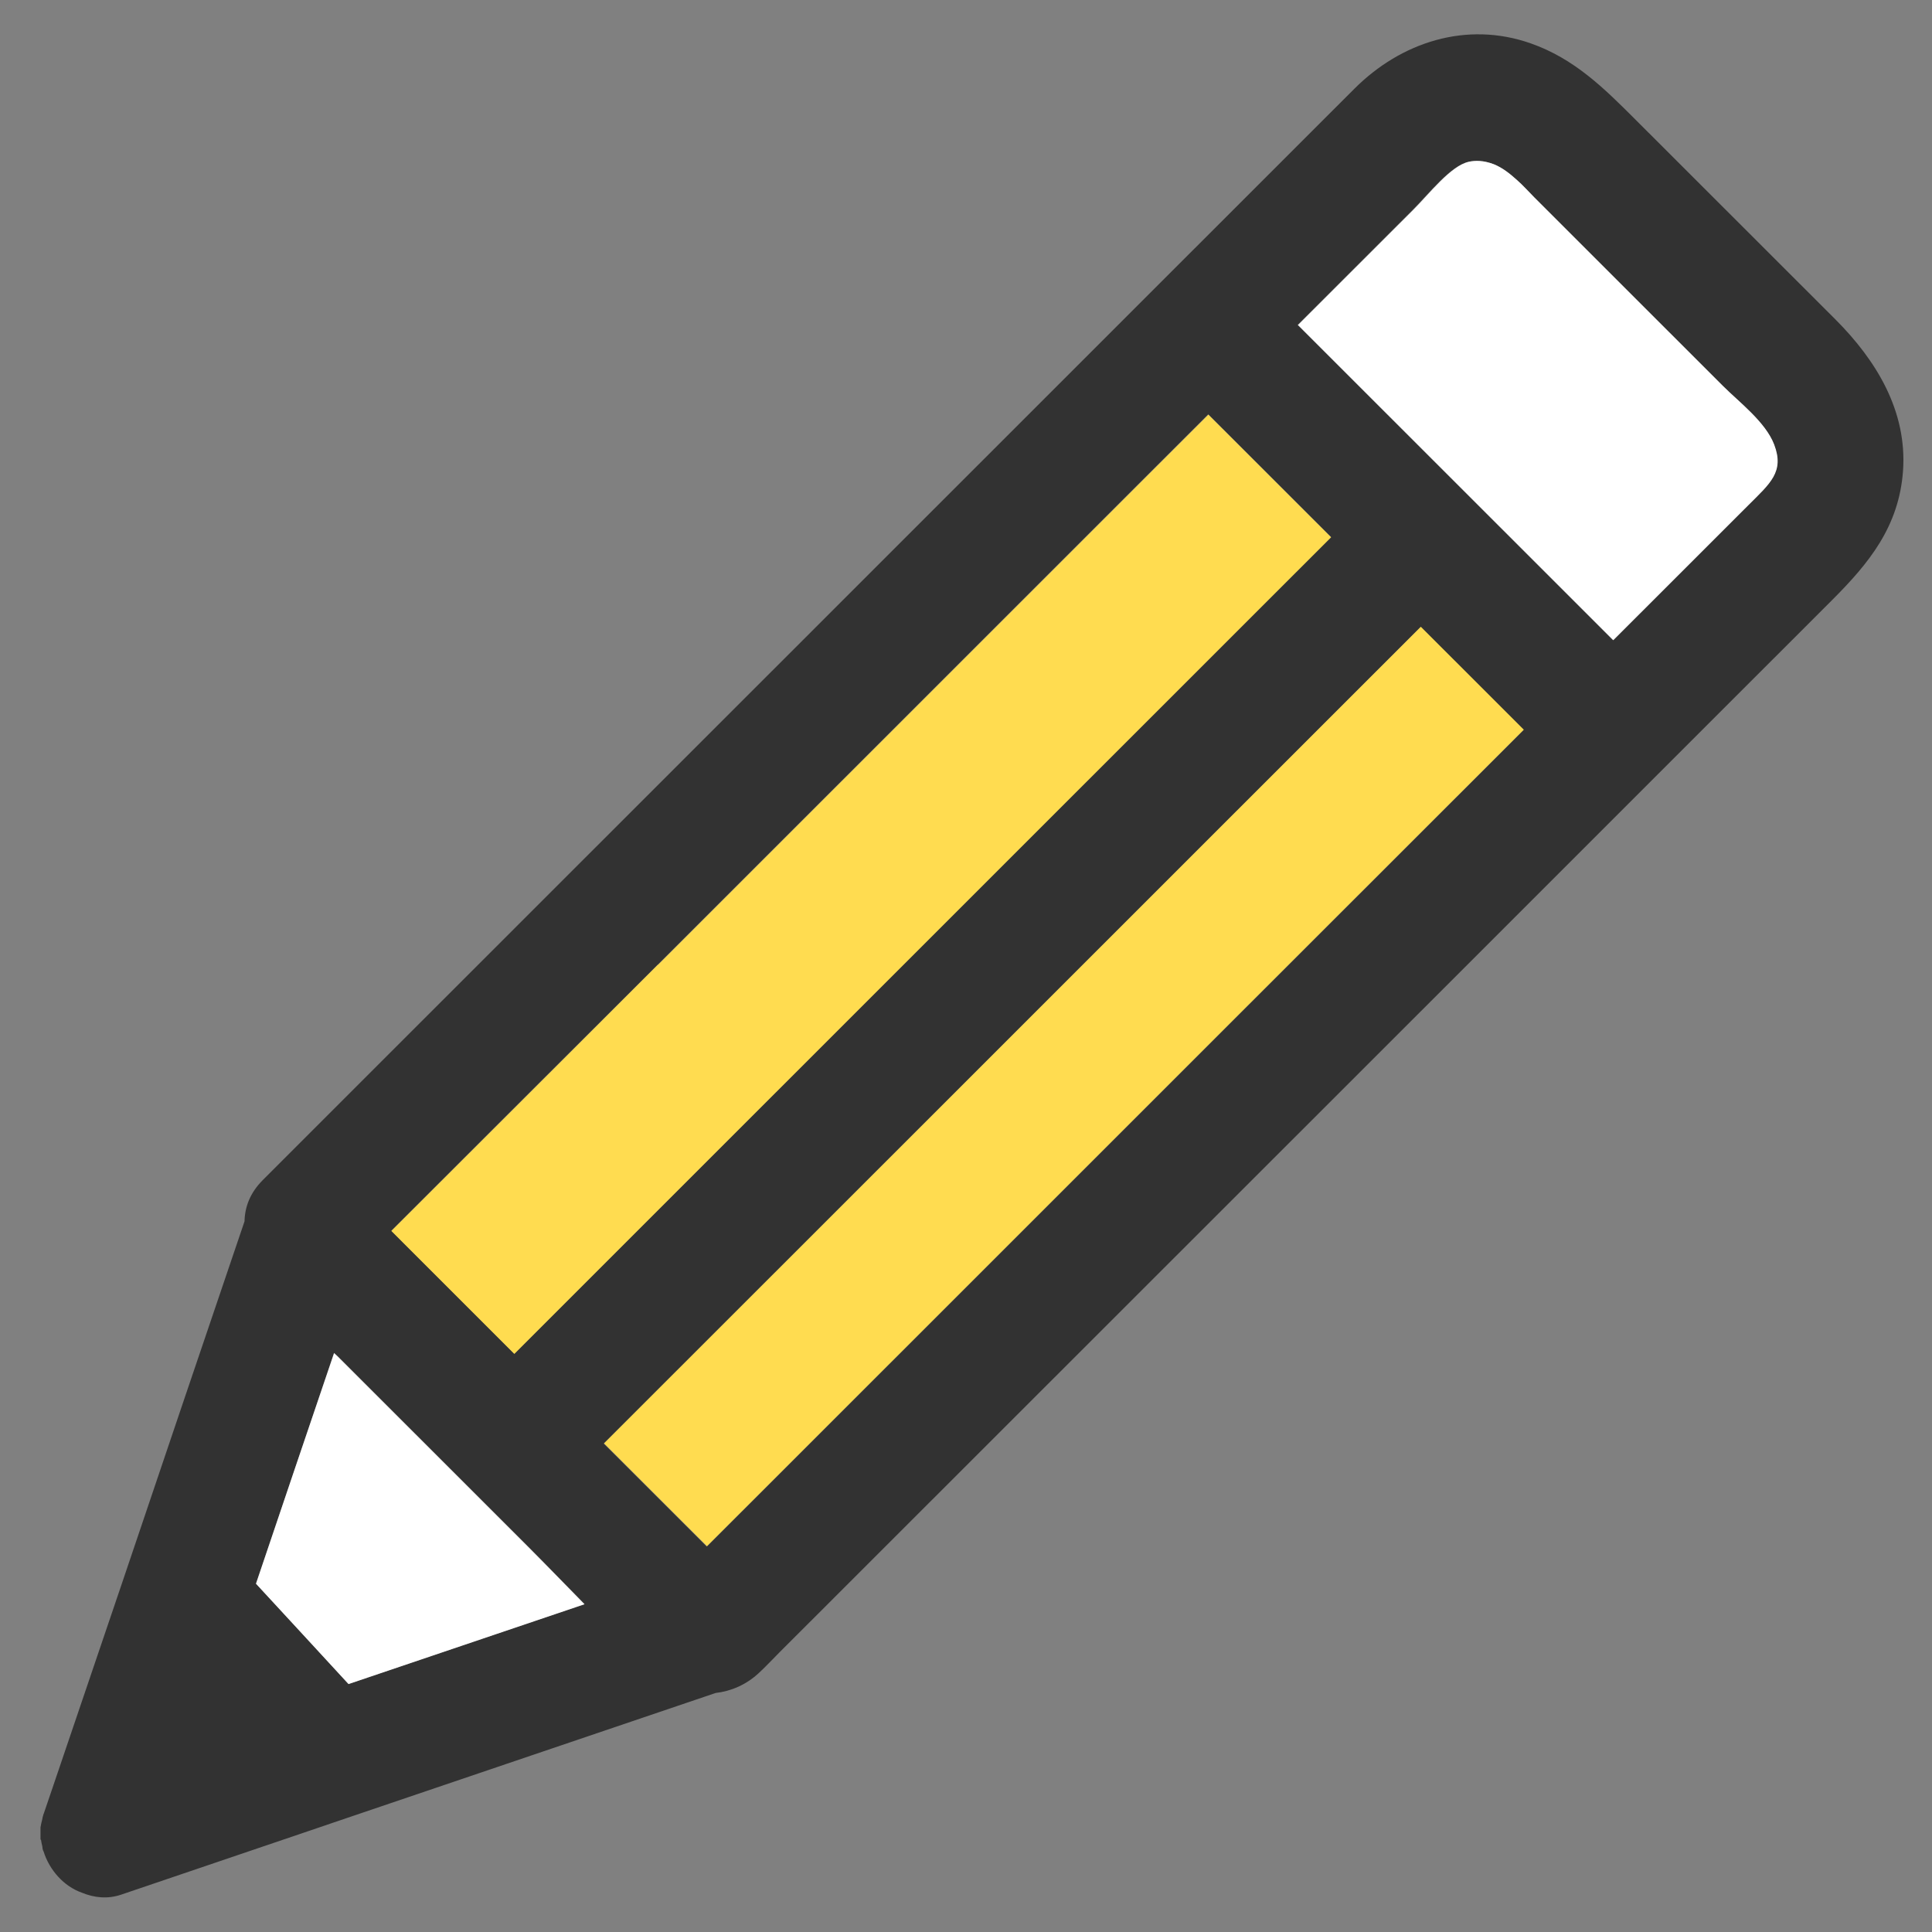 <svg width="28" height="28" viewBox="0 0 28 28" fill="none" xmlns="http://www.w3.org/2000/svg">
<rect x="0" y="0" width="28" height="28" fill="#808080" stroke="none"/>
<g clip-path="url(#clip0_191_561)">
<path d="M0.594 26.662C0.598 26.695 0.605 26.725 0.613 26.758C0.616 26.776 0.616 26.798 0.624 26.817C0.624 26.82 0.627 26.824 0.631 26.831C0.716 27.103 0.925 27.338 1.186 27.43C1.362 27.503 1.557 27.526 1.755 27.459C2.707 27.136 3.658 26.813 4.61 26.49C4.746 26.442 4.885 26.398 5.021 26.35C6.803 25.744 8.589 25.142 10.371 24.536C10.595 24.51 10.812 24.418 10.995 24.249C11.098 24.154 11.197 24.047 11.296 23.948C14.445 20.8 17.594 17.653 20.739 14.509L24.027 11.221C24.868 10.38 25.709 9.539 26.551 8.698C27.087 8.162 27.521 7.633 27.58 6.825C27.642 5.954 27.19 5.22 26.599 4.628L23.703 1.734C23.244 1.275 22.814 0.849 22.183 0.628C21.253 0.302 20.305 0.61 19.629 1.286C18.703 2.211 17.781 3.133 16.855 4.059C15.382 5.532 13.909 7.005 12.435 8.478C10.099 10.814 7.762 13.15 5.429 15.482C4.889 16.022 4.349 16.562 3.809 17.102C3.622 17.289 3.548 17.495 3.544 17.7C2.953 19.441 2.361 21.186 1.774 22.927C1.436 23.919 1.101 24.914 0.763 25.906L0.638 26.273C0.638 26.273 0.631 26.295 0.627 26.302C0.627 26.31 0.624 26.317 0.62 26.328C0.616 26.339 0.616 26.354 0.613 26.365C0.602 26.405 0.594 26.442 0.587 26.483C0.587 26.508 0.587 26.53 0.587 26.556C0.587 26.593 0.587 26.626 0.587 26.662H0.594ZM21.286 2.344C21.374 2.325 21.492 2.322 21.646 2.38C21.775 2.428 21.878 2.513 21.977 2.604C22.069 2.685 22.149 2.777 22.238 2.865C23.145 3.772 24.056 4.683 24.964 5.591C25.203 5.829 25.585 6.116 25.709 6.443C25.86 6.839 25.651 7.005 25.335 7.321C24.681 7.974 24.03 8.624 23.377 9.278C21.881 7.783 20.39 6.292 18.894 4.797C18.865 4.768 18.835 4.738 18.806 4.709C19.361 4.154 19.916 3.6 20.47 3.045C20.706 2.81 21.021 2.402 21.279 2.347L21.286 2.344ZM17.513 6.006C18.104 6.597 18.7 7.192 19.291 7.783C17.935 9.139 16.576 10.498 15.22 11.853C13.045 14.027 10.867 16.206 8.692 18.38C8.28 18.791 7.869 19.203 7.454 19.618L5.815 17.98L5.808 17.972C5.764 17.928 5.719 17.884 5.672 17.836C6.958 16.551 8.243 15.265 9.533 13.98C11.87 11.644 14.206 9.308 16.539 6.975C16.863 6.652 17.186 6.329 17.509 6.006H17.513ZM4.841 19.607C4.874 19.636 4.904 19.665 4.933 19.695C5.837 20.598 6.741 21.502 7.645 22.405C7.92 22.681 8.196 22.964 8.471 23.247C7.332 23.632 6.193 24.018 5.051 24.404C4.603 23.919 4.154 23.434 3.71 22.949C4.088 21.836 4.467 20.72 4.841 19.607ZM11.304 21.351C10.951 21.704 10.598 22.056 10.242 22.413L8.75 20.922C10.022 19.651 11.296 18.376 12.568 17.105C14.743 14.931 16.921 12.753 19.096 10.579C19.592 10.083 20.092 9.583 20.588 9.087L21.999 10.498C22.024 10.523 22.054 10.553 22.08 10.579C20.823 11.835 19.567 13.091 18.31 14.347C15.973 16.683 13.637 19.019 11.304 21.351Z" fill="#323232"/>
<path d="M5.051 24.407C6.19 24.022 7.329 23.636 8.471 23.25C8.196 22.971 7.924 22.688 7.645 22.409C6.741 21.506 5.837 20.602 4.933 19.698C4.904 19.669 4.875 19.64 4.842 19.61C4.463 20.723 4.085 21.84 3.71 22.953C4.158 23.438 4.606 23.922 5.051 24.407Z" fill="white"/>
<path d="M22.003 10.494L20.592 9.084C20.096 9.58 19.596 10.079 19.1 10.575C16.925 12.749 14.747 14.927 12.572 17.102C11.3 18.373 10.026 19.647 8.754 20.918L10.246 22.409C10.599 22.057 10.951 21.704 11.308 21.348C13.644 19.012 15.981 16.676 18.314 14.343C19.571 13.087 20.827 11.831 22.084 10.575C22.058 10.549 22.028 10.52 22.003 10.494Z" fill="#FFDC50"/>
<path d="M9.533 13.983C8.247 15.269 6.961 16.555 5.672 17.84C5.716 17.884 5.76 17.928 5.808 17.976L5.815 17.983L7.454 19.622C7.865 19.21 8.277 18.799 8.692 18.384C10.867 16.209 13.046 14.031 15.22 11.857C16.576 10.502 17.936 9.143 19.291 7.787C18.7 7.196 18.105 6.601 17.513 6.01C17.19 6.333 16.866 6.656 16.543 6.979C14.207 9.315 11.87 11.651 9.537 13.983H9.533Z" fill="#FFDC50"/>
<path d="M18.81 4.709C18.84 4.739 18.869 4.768 18.898 4.797C20.393 6.292 21.885 7.783 23.381 9.278C24.034 8.625 24.685 7.974 25.339 7.321C25.655 7.005 25.864 6.839 25.713 6.443C25.588 6.116 25.206 5.829 24.968 5.591C24.06 4.683 23.149 3.773 22.241 2.865C22.153 2.777 22.073 2.685 21.981 2.605C21.878 2.513 21.775 2.432 21.65 2.38C21.496 2.322 21.382 2.325 21.29 2.344C21.029 2.399 20.717 2.807 20.482 3.042C19.927 3.596 19.372 4.151 18.817 4.705L18.81 4.709Z" fill="white"/>
</g>
<defs>
<clipPath id="clip0_191_561">
<rect width="27" height="27" fill="white" transform="translate(0.591 0.5)"/>
</clipPath>
</defs>
</svg>
